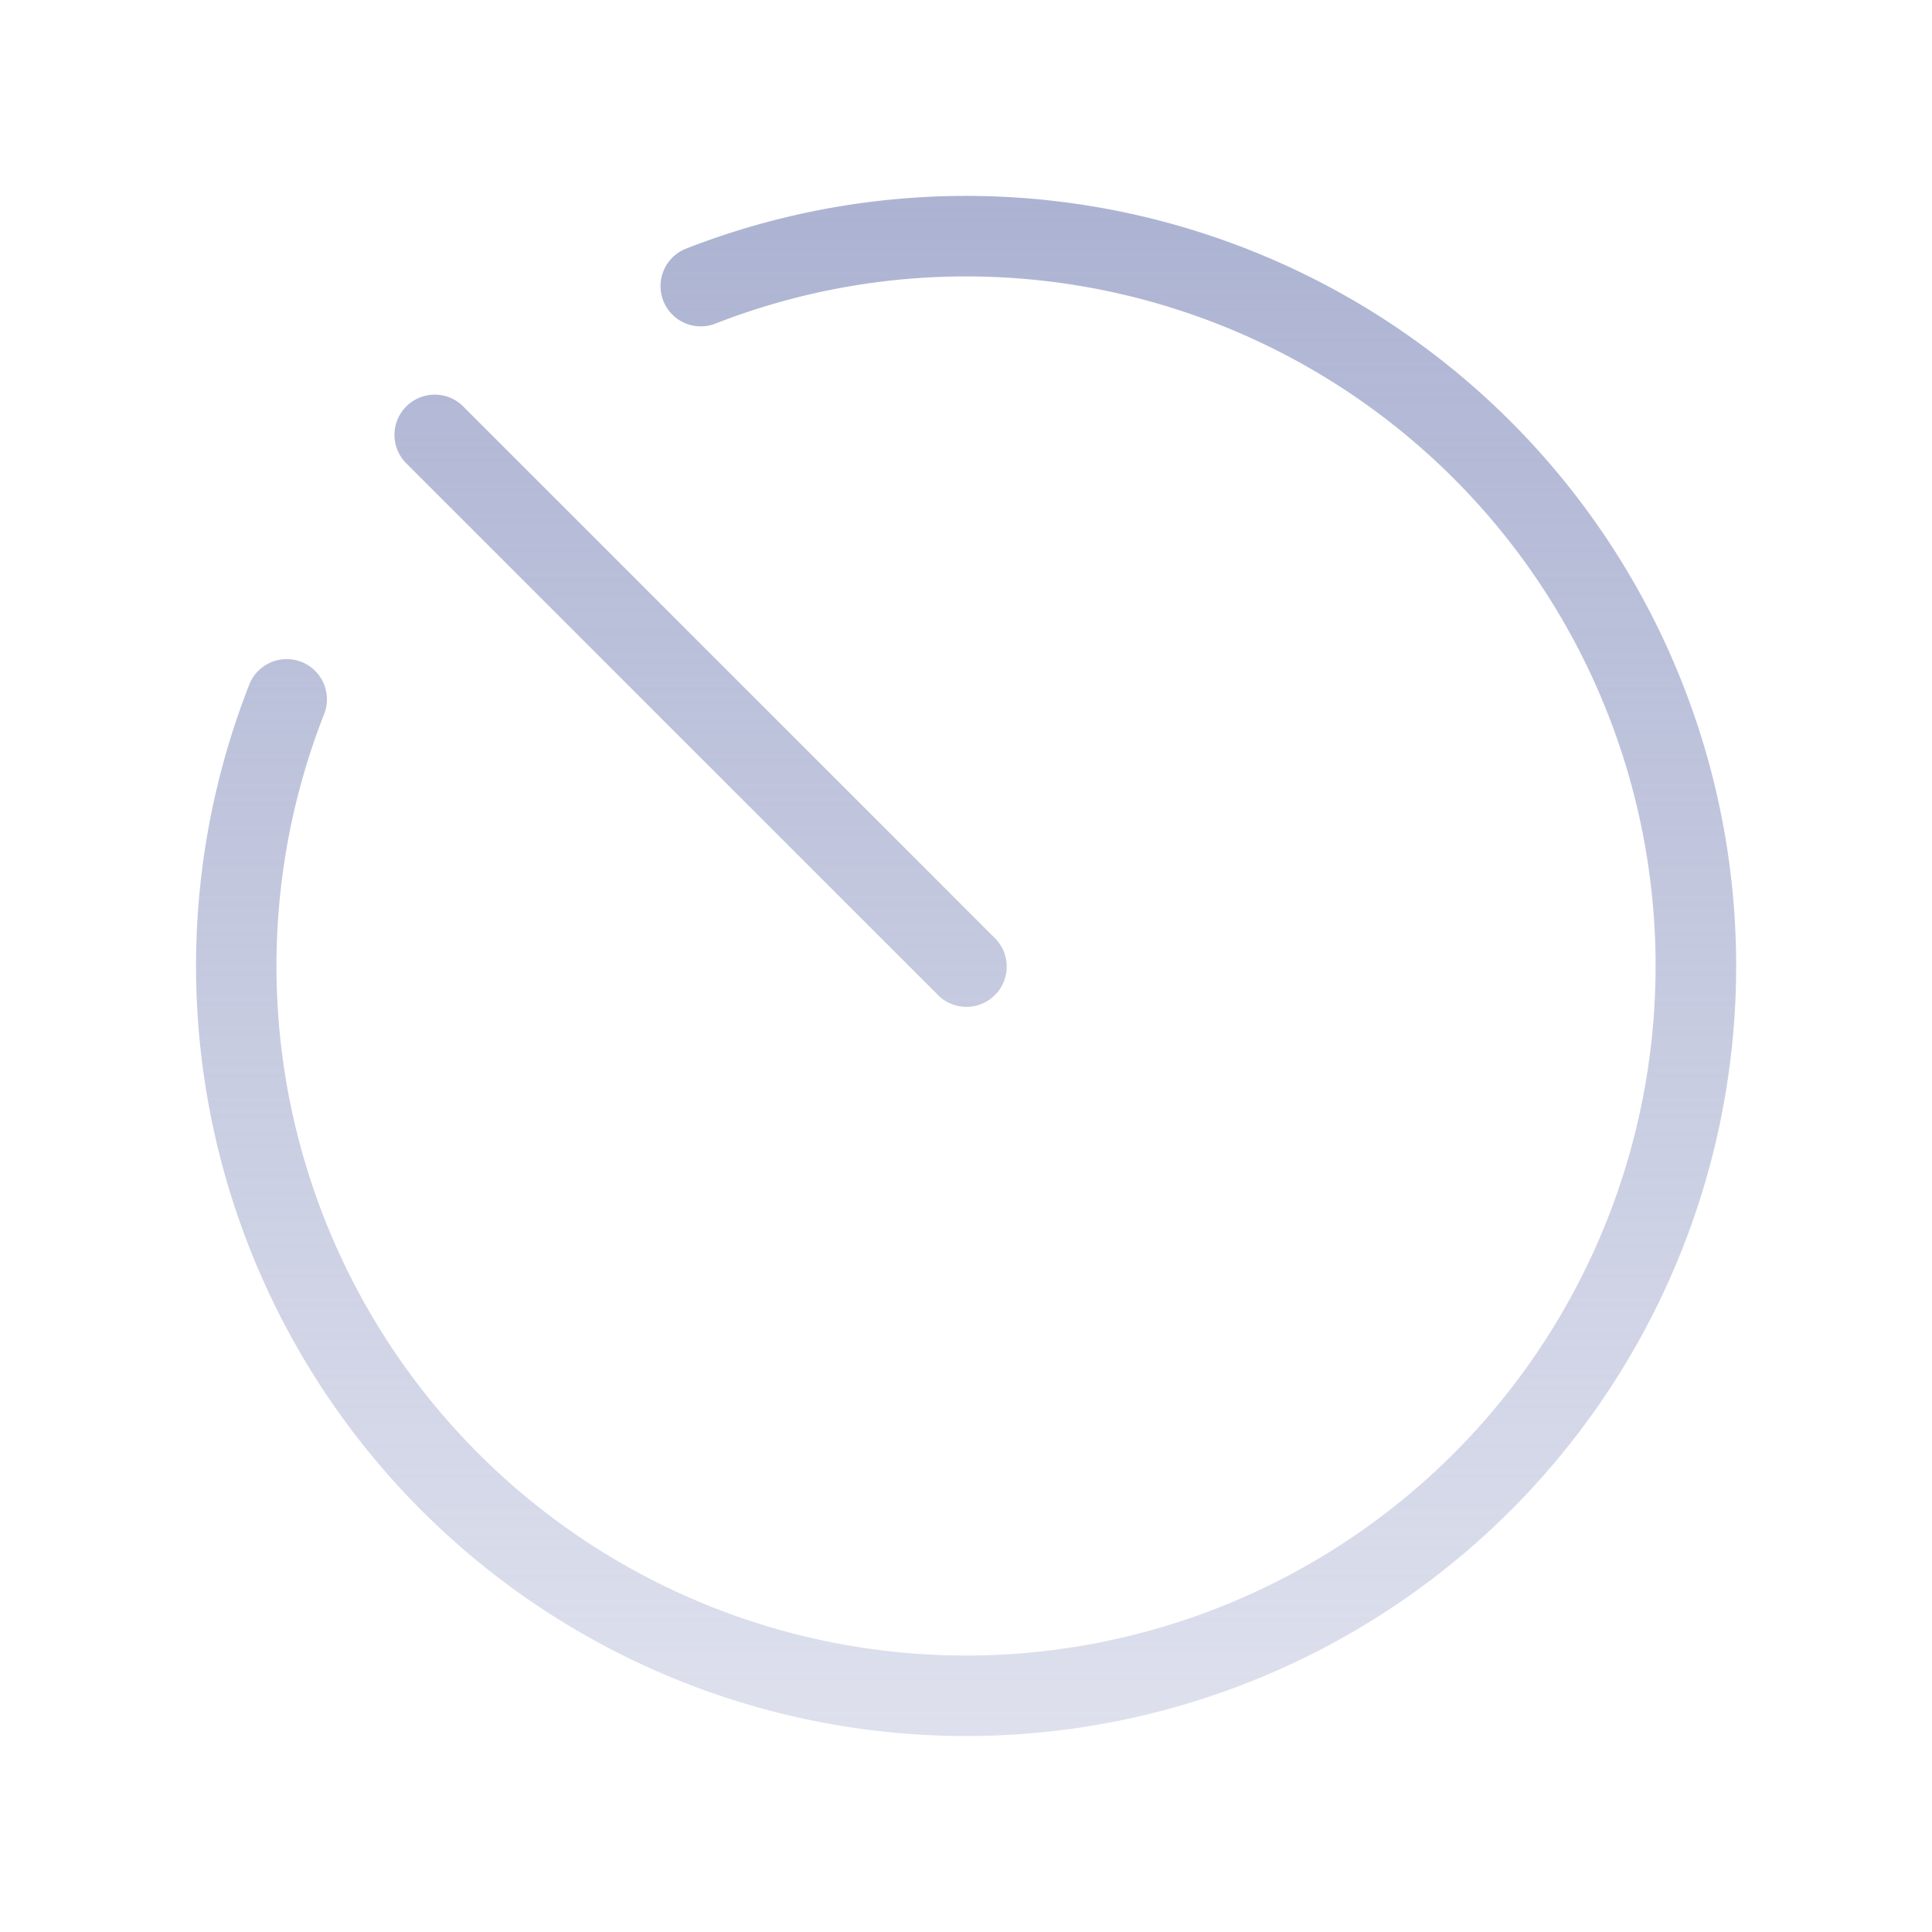 <svg xmlns="http://www.w3.org/2000/svg" fill="none" viewBox="0 0 24 24"><path fill="url(#clock_svg__a)" fill-rule="evenodd" d="M8.886 4.02A8.566 8.566 0 1 1 4.02 8.887a.5.5 0 1 0-.931-.363 9.566 9.566 0 1 0 5.435-5.436.5.5 0 0 0 .363.932M5.76 5.055a.5.5 0 1 0-.707.707l6.593 6.593a.5.5 0 1 0 .707-.707z" clip-rule="evenodd"/><defs><linearGradient id="clock_svg__a" x1="11.999" x2="11.999" y1="2.434" y2="21.566" gradientUnits="userSpaceOnUse"><stop stop-color="#ACB3D2"/><stop offset="1" stop-color="#ACB2D2" stop-opacity=".4"/></linearGradient></defs></svg>